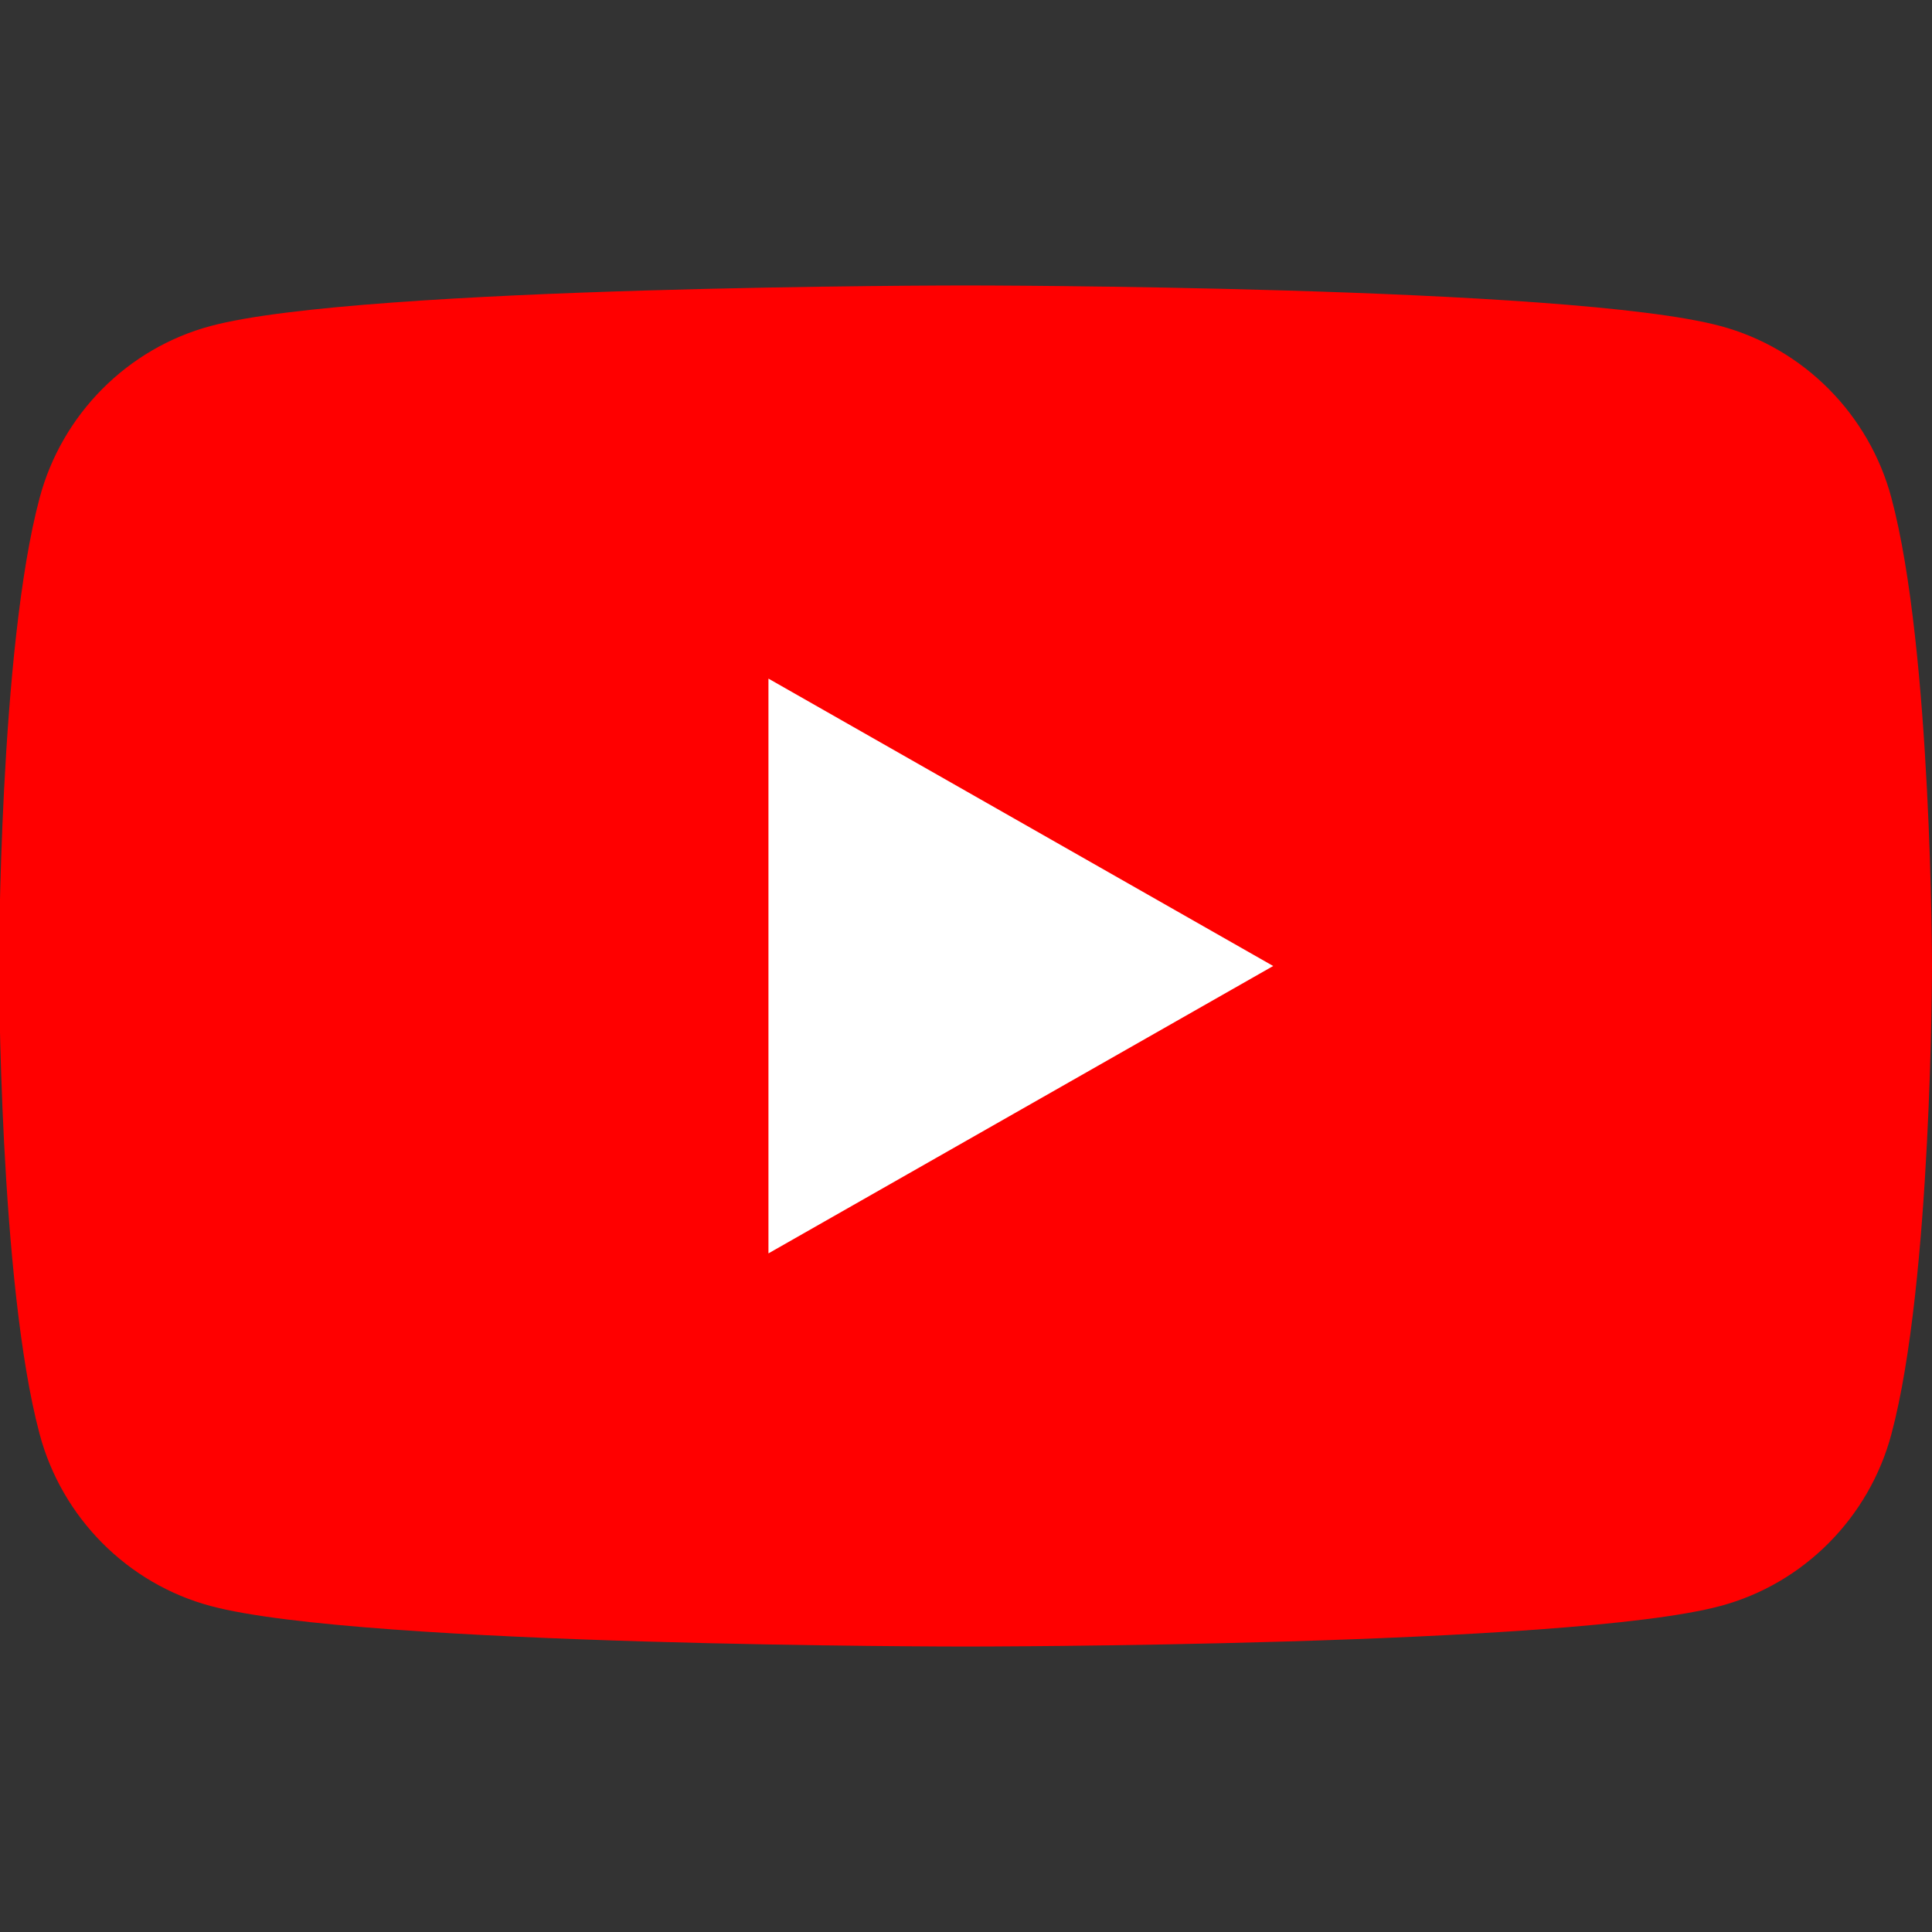 <?xml version="1.0" encoding="UTF-8"?>
<svg id="_レイヤー_1" data-name="レイヤー 1" xmlns="http://www.w3.org/2000/svg" viewBox="0 0 40 40">
  <rect x="0" y="0" width="40" height="40" fill="#333333" stroke="none"/>
  <defs>
    <style>
      .cls-1 {
        fill: none;
      }

      .cls-2 {
        fill: #fff;
      }

      .cls-3 {
        fill: red;
      }
    </style>
  </defs>
  <g>
    <path class="cls-3" d="M39.16,10.31c-.46-1.73-1.82-3.1-3.54-3.56-3.12-.84-15.63-.84-15.63-.84,0,0-12.51,0-15.63.84-1.72.46-3.08,1.83-3.54,3.56-.84,3.14-.84,9.69-.84,9.69,0,0,0,6.55.84,9.69.46,1.73,1.82,3.1,3.54,3.56,3.12.84,15.63.84,15.63.84,0,0,12.51,0,15.63-.84,1.72-.46,3.08-1.83,3.54-3.56.84-3.14.84-9.69.84-9.69,0,0,0-6.55-.84-9.69Z"/>
    <polygon class="cls-2" points="15.91 25.95 26.36 20 15.91 14.05 15.91 25.95"/>
  </g>
  <rect class="cls-1" width="40" height="40"/>
</svg>